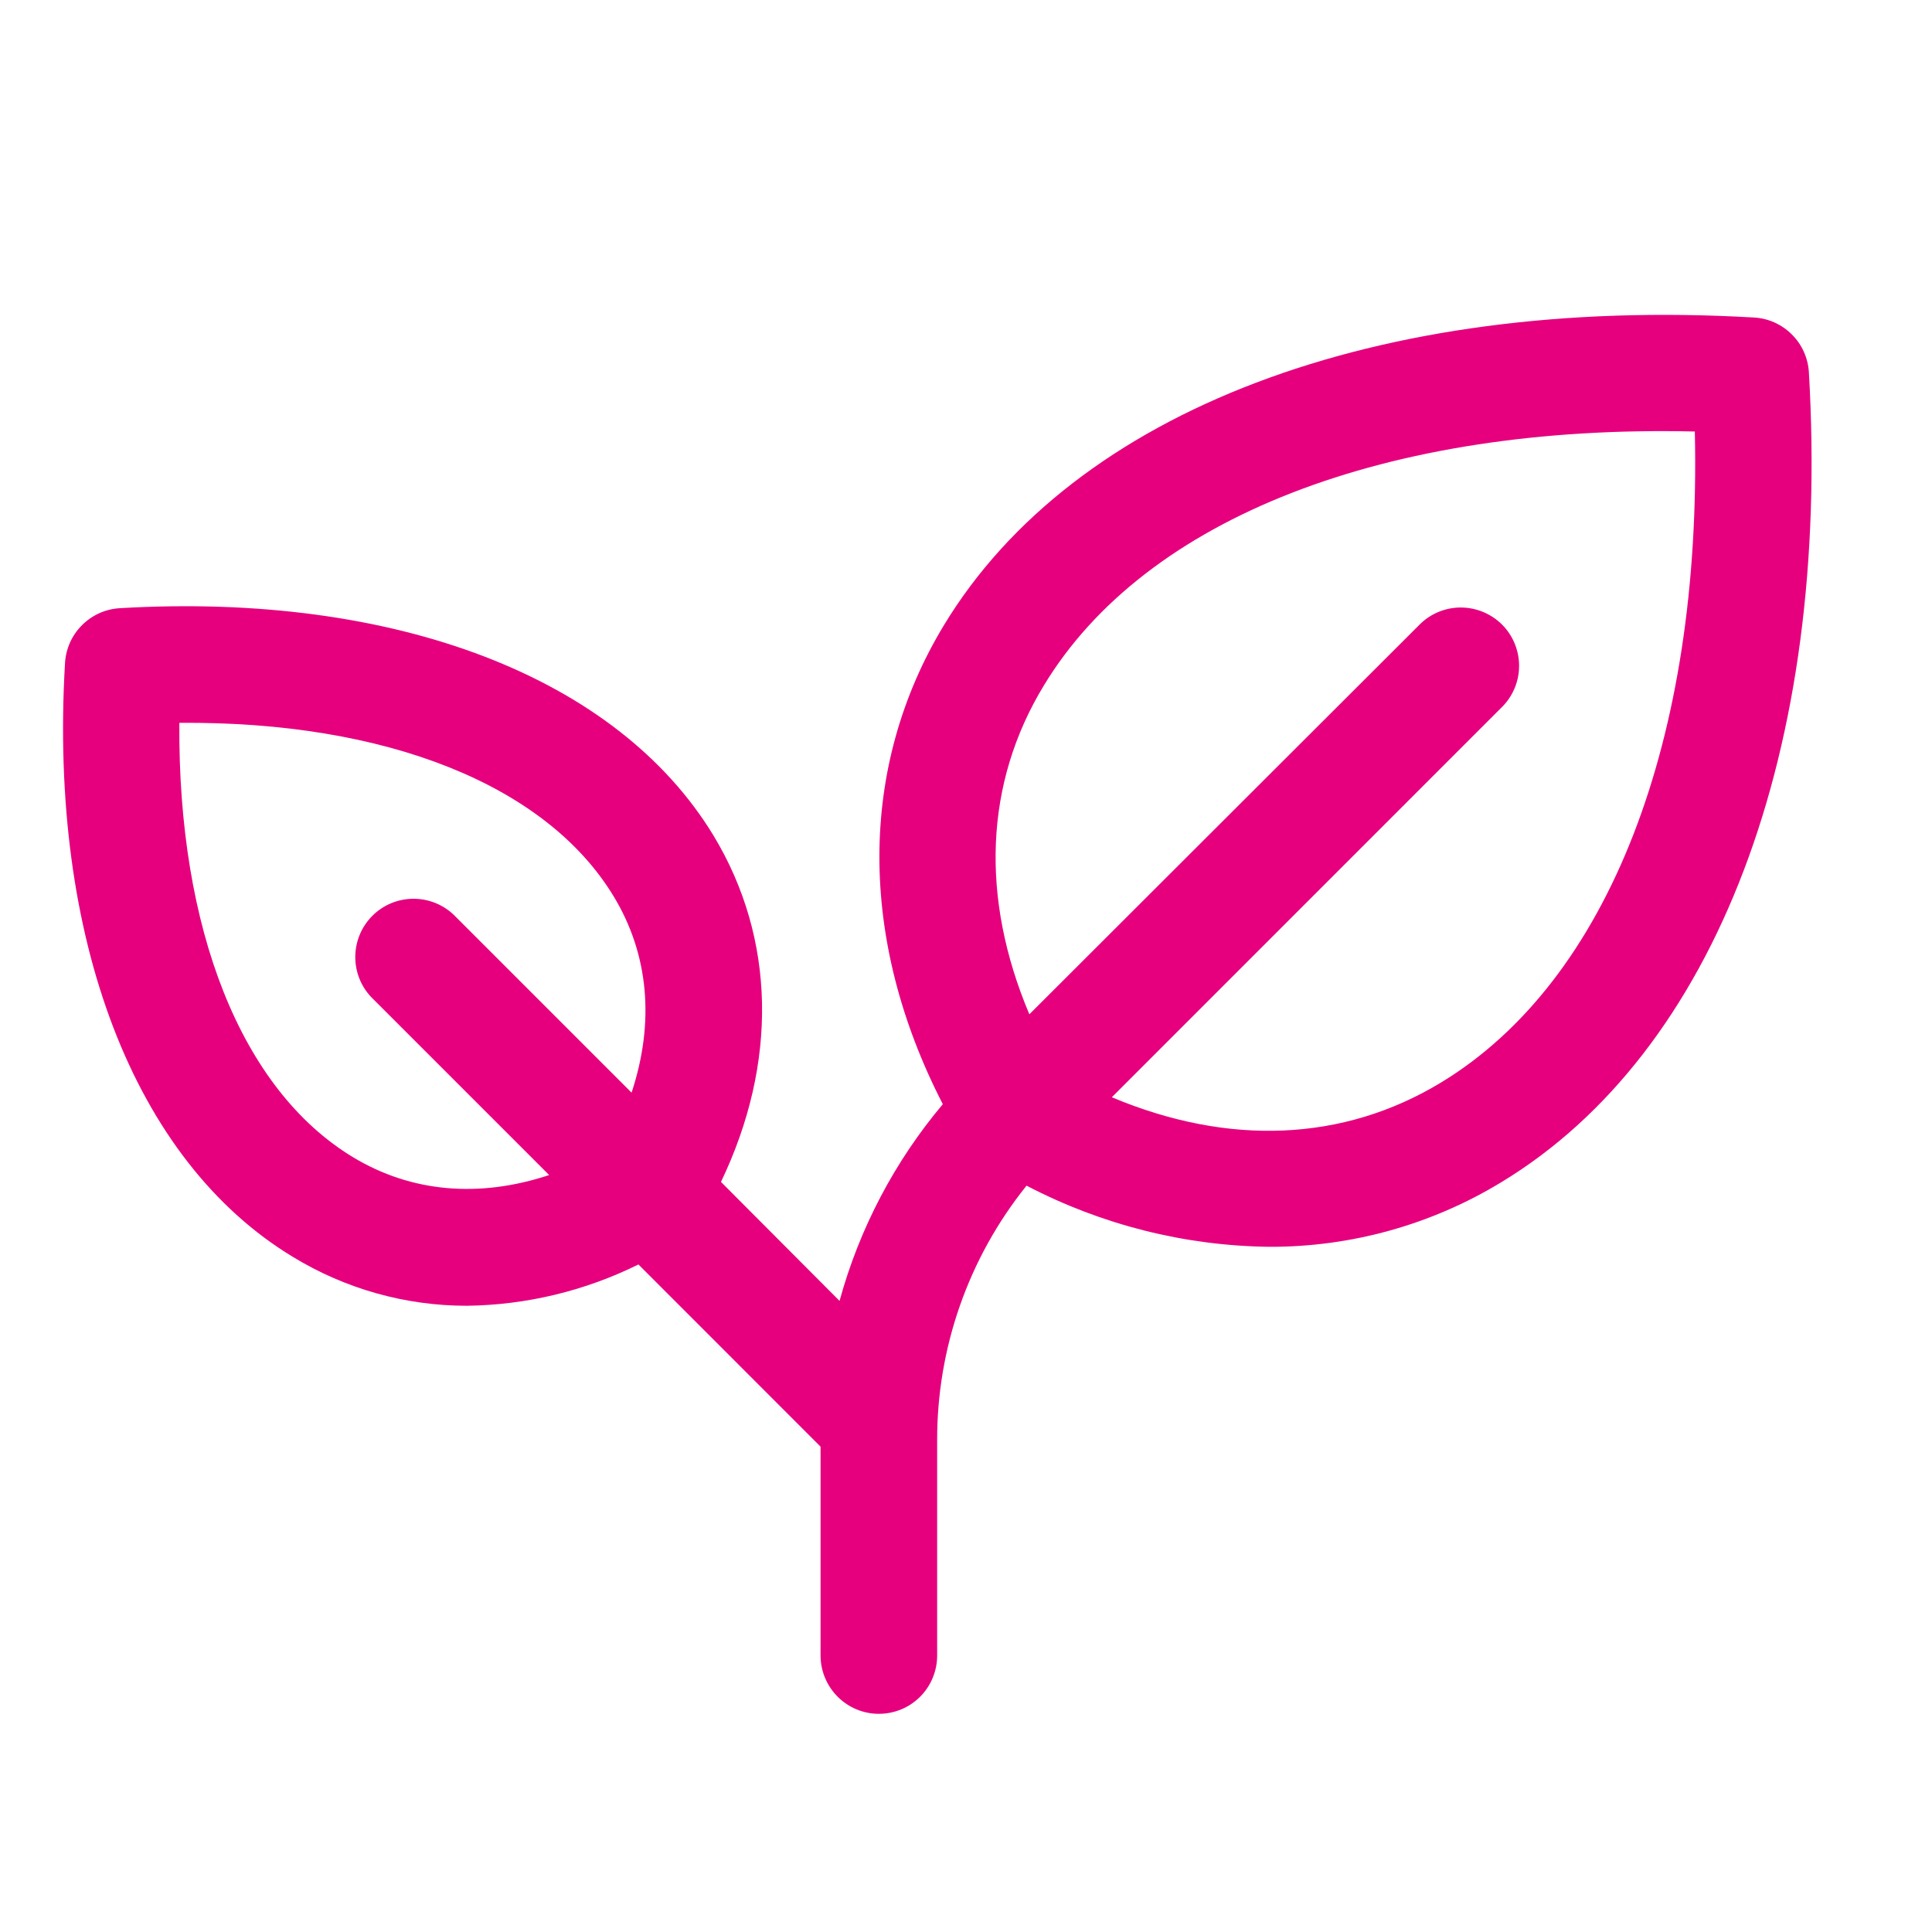 <svg width="29" height="29" viewBox="0 0 29 29" fill="none" xmlns="http://www.w3.org/2000/svg">
<g clip-path="url(#clip0_9388_397)">
<g clip-path="url(#clip1_9388_397)">
<g clip-path="url(#clip2_9388_397)">
<path d="M27.152 5.588C27.139 5.374 27.049 5.172 26.897 5.021C26.745 4.869 26.544 4.778 26.329 4.766C20.668 4.438 16.122 6.159 14.169 9.384C12.879 11.515 12.881 14.104 14.152 16.574C13.428 17.435 12.899 18.442 12.602 19.527L10.822 17.741C11.678 15.955 11.645 14.093 10.713 12.547C9.269 10.163 5.936 8.886 1.799 9.129C1.585 9.141 1.383 9.232 1.231 9.384C1.079 9.535 0.989 9.737 0.976 9.951C0.732 14.089 2.011 17.422 4.394 18.865C5.181 19.346 6.085 19.6 7.006 19.6C7.901 19.589 8.781 19.377 9.583 18.98L12.317 21.715V24.85C12.317 25.082 12.41 25.305 12.574 25.469C12.738 25.633 12.96 25.725 13.192 25.725C13.425 25.725 13.647 25.633 13.811 25.469C13.975 25.305 14.067 25.082 14.067 24.85V21.625C14.063 20.233 14.537 18.881 15.409 17.797C16.535 18.385 17.783 18.7 19.053 18.715C20.28 18.719 21.485 18.384 22.534 17.746C25.759 15.795 27.484 11.249 27.152 5.588ZM5.297 17.369C3.619 16.353 2.669 13.948 2.692 10.85C5.79 10.824 8.195 11.777 9.211 13.454C9.742 14.329 9.828 15.35 9.48 16.401L6.81 13.731C6.645 13.574 6.425 13.488 6.196 13.491C5.968 13.494 5.75 13.585 5.589 13.747C5.428 13.908 5.336 14.126 5.333 14.354C5.33 14.583 5.416 14.803 5.573 14.968L8.243 17.638C7.192 17.986 6.173 17.899 5.297 17.369ZM21.627 16.251C20.162 17.138 18.439 17.206 16.689 16.47L22.561 10.597C22.719 10.431 22.805 10.211 22.802 9.983C22.799 9.755 22.707 9.536 22.546 9.375C22.384 9.214 22.166 9.122 21.938 9.119C21.71 9.116 21.49 9.202 21.324 9.36L15.451 15.225C14.712 13.475 14.778 11.752 15.67 10.287C17.194 7.771 20.81 6.369 25.44 6.477C25.545 11.106 24.145 14.727 21.627 16.251Z" fill="#E6007E"/>
</g>
</g>
</g>
<defs>
<clipPath id="clip0_9388_397">
<rect width="28" height="28" fill="white" transform="translate(0.067 0.35)"/>
</clipPath>
<clipPath id="clip1_9388_397">
<rect width="28" height="28" fill="white" transform="translate(0.067 0.35)"/>
</clipPath>
<clipPath id="clip2_9388_397">
<rect width="28" height="28" fill="white" transform="translate(0.067 0.35)"/>
</clipPath>
</defs>
</svg>
